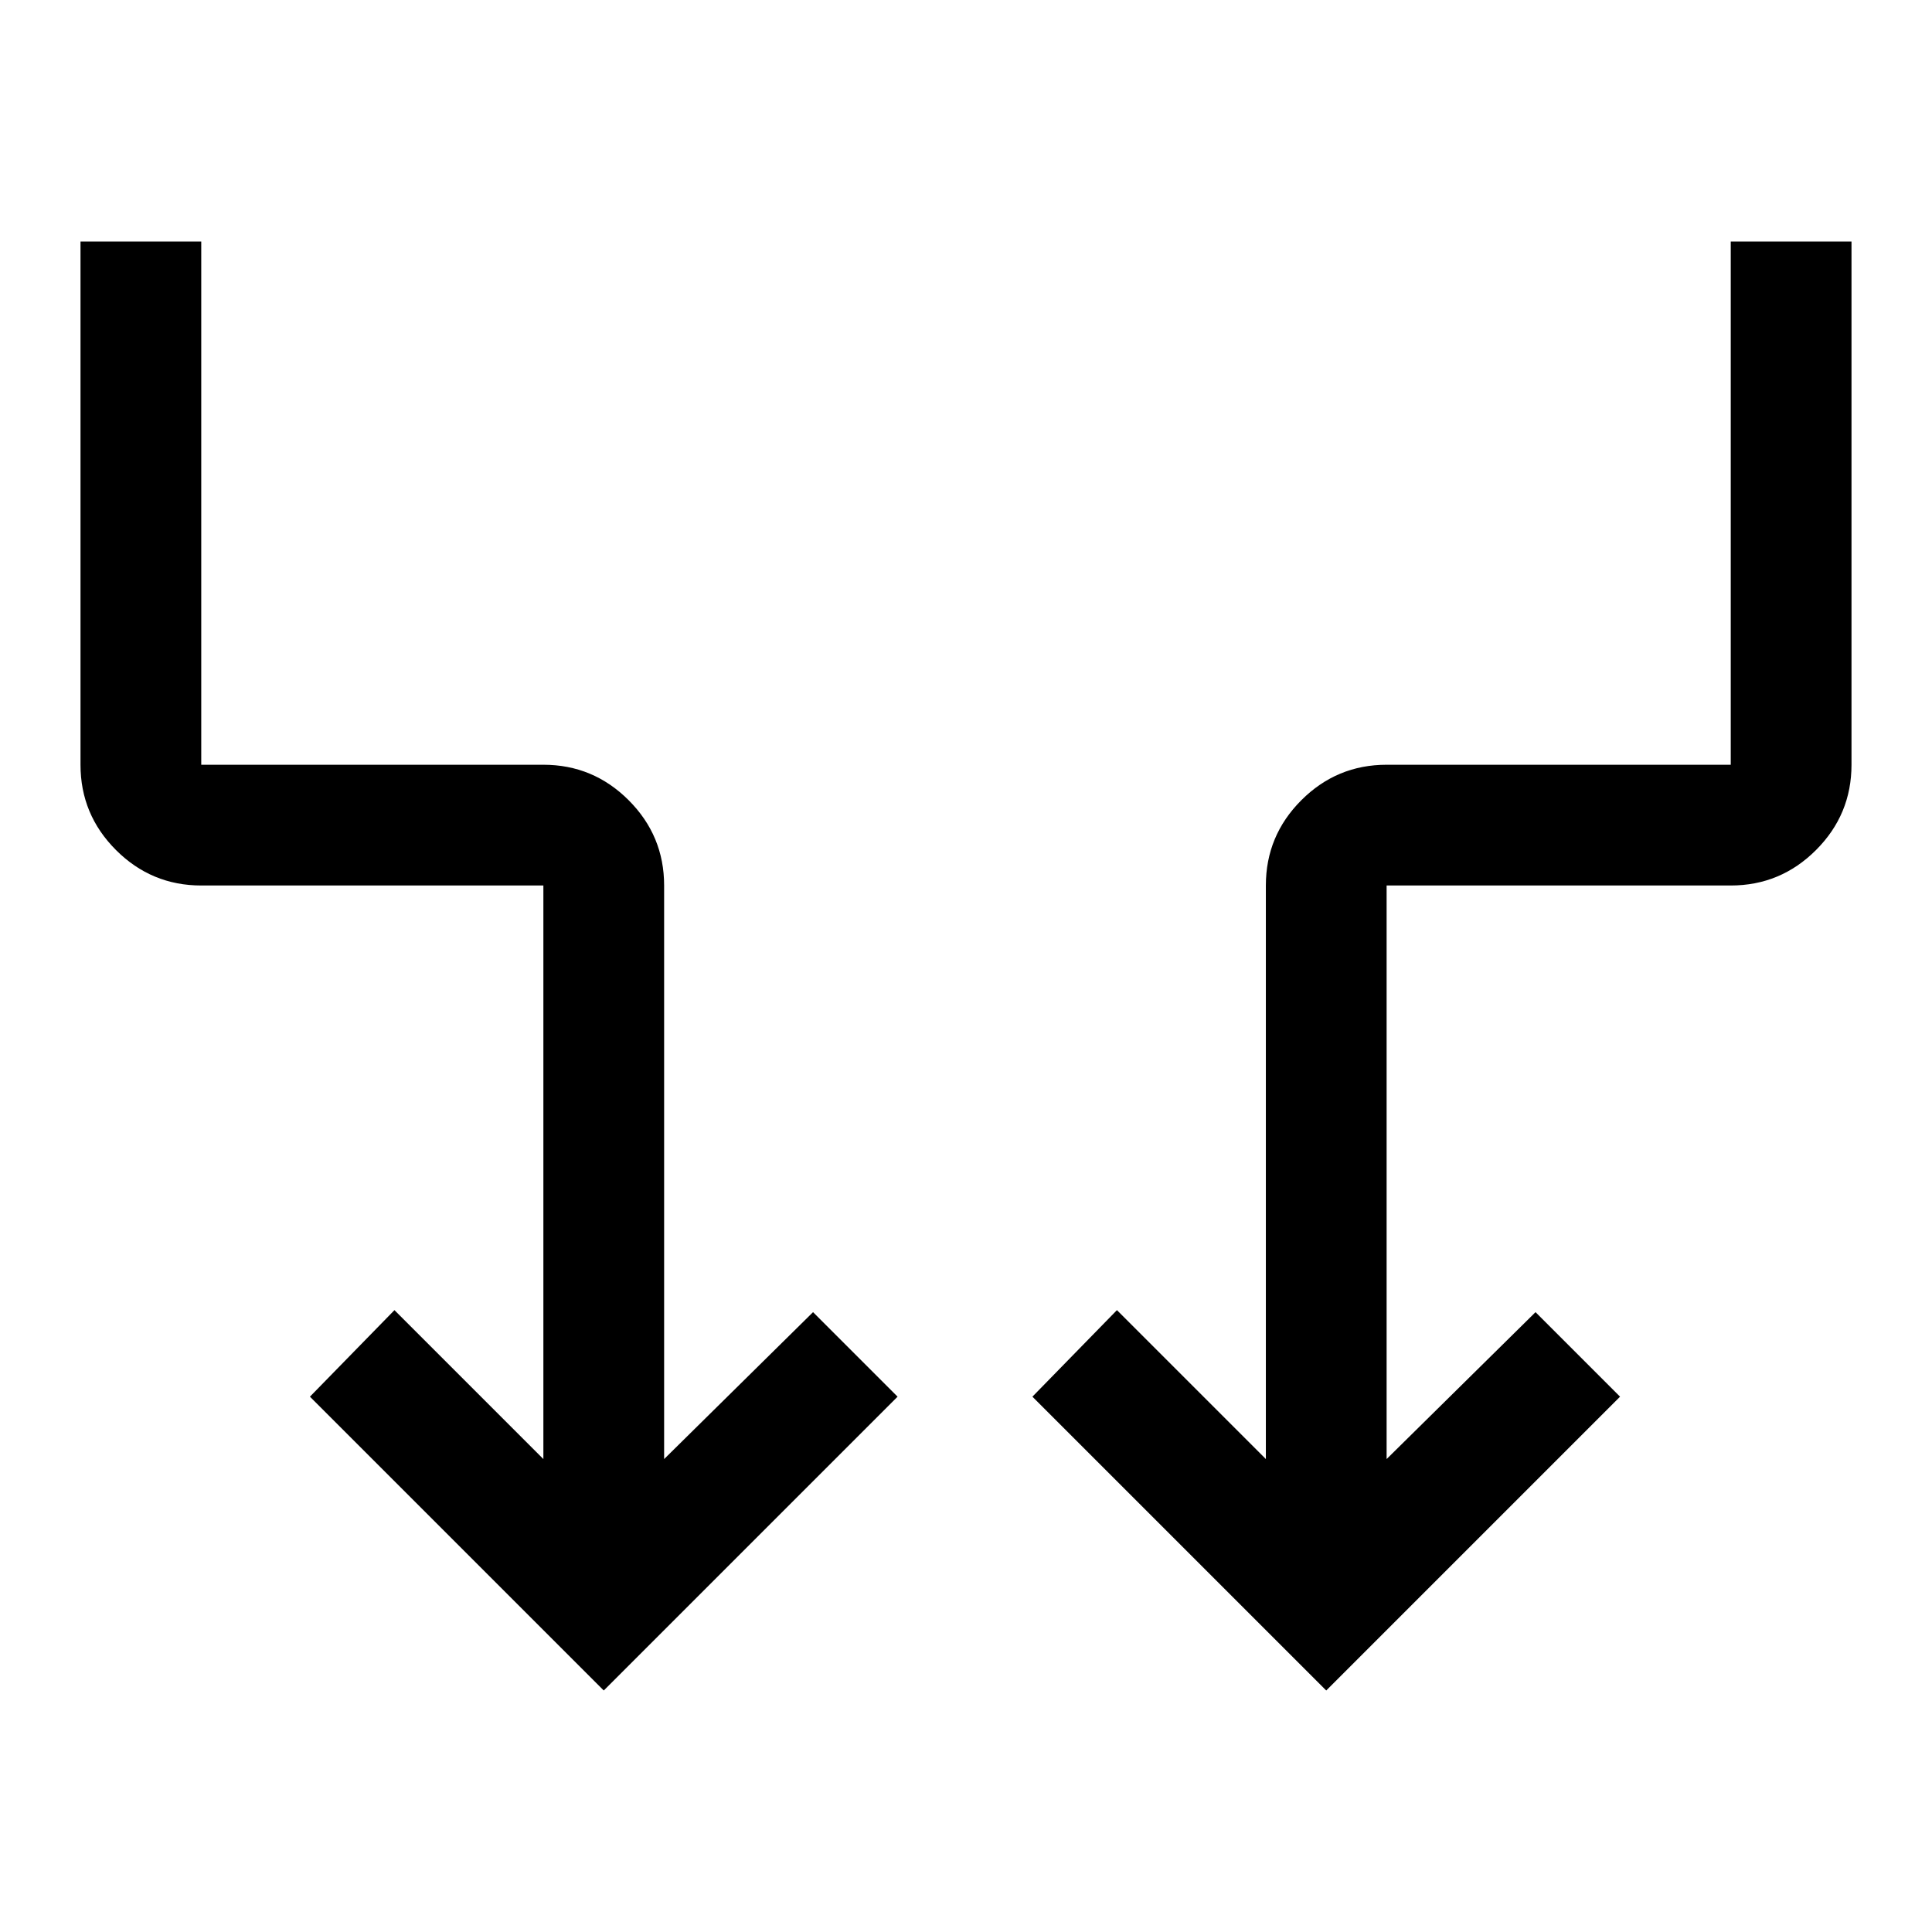 <svg xmlns="http://www.w3.org/2000/svg" width="48" height="48" viewBox="0 -960 960 960"><path d="M300-120 154-266l42-43 74 74v-285H100q-24.75 0-42.375-17.625T40-580v-260h60v260h170q24.75 0 42.375 17.625T330-520v285l74-73 42 42-146 146Zm359 0L513-266l42-43 74 74v-285q0-24.75 17.625-42.375T689-580h171v-260h60v260q0 24.75-17.625 42.375T860-520H689v285l74-73 42 42-146 146Z"/></svg>